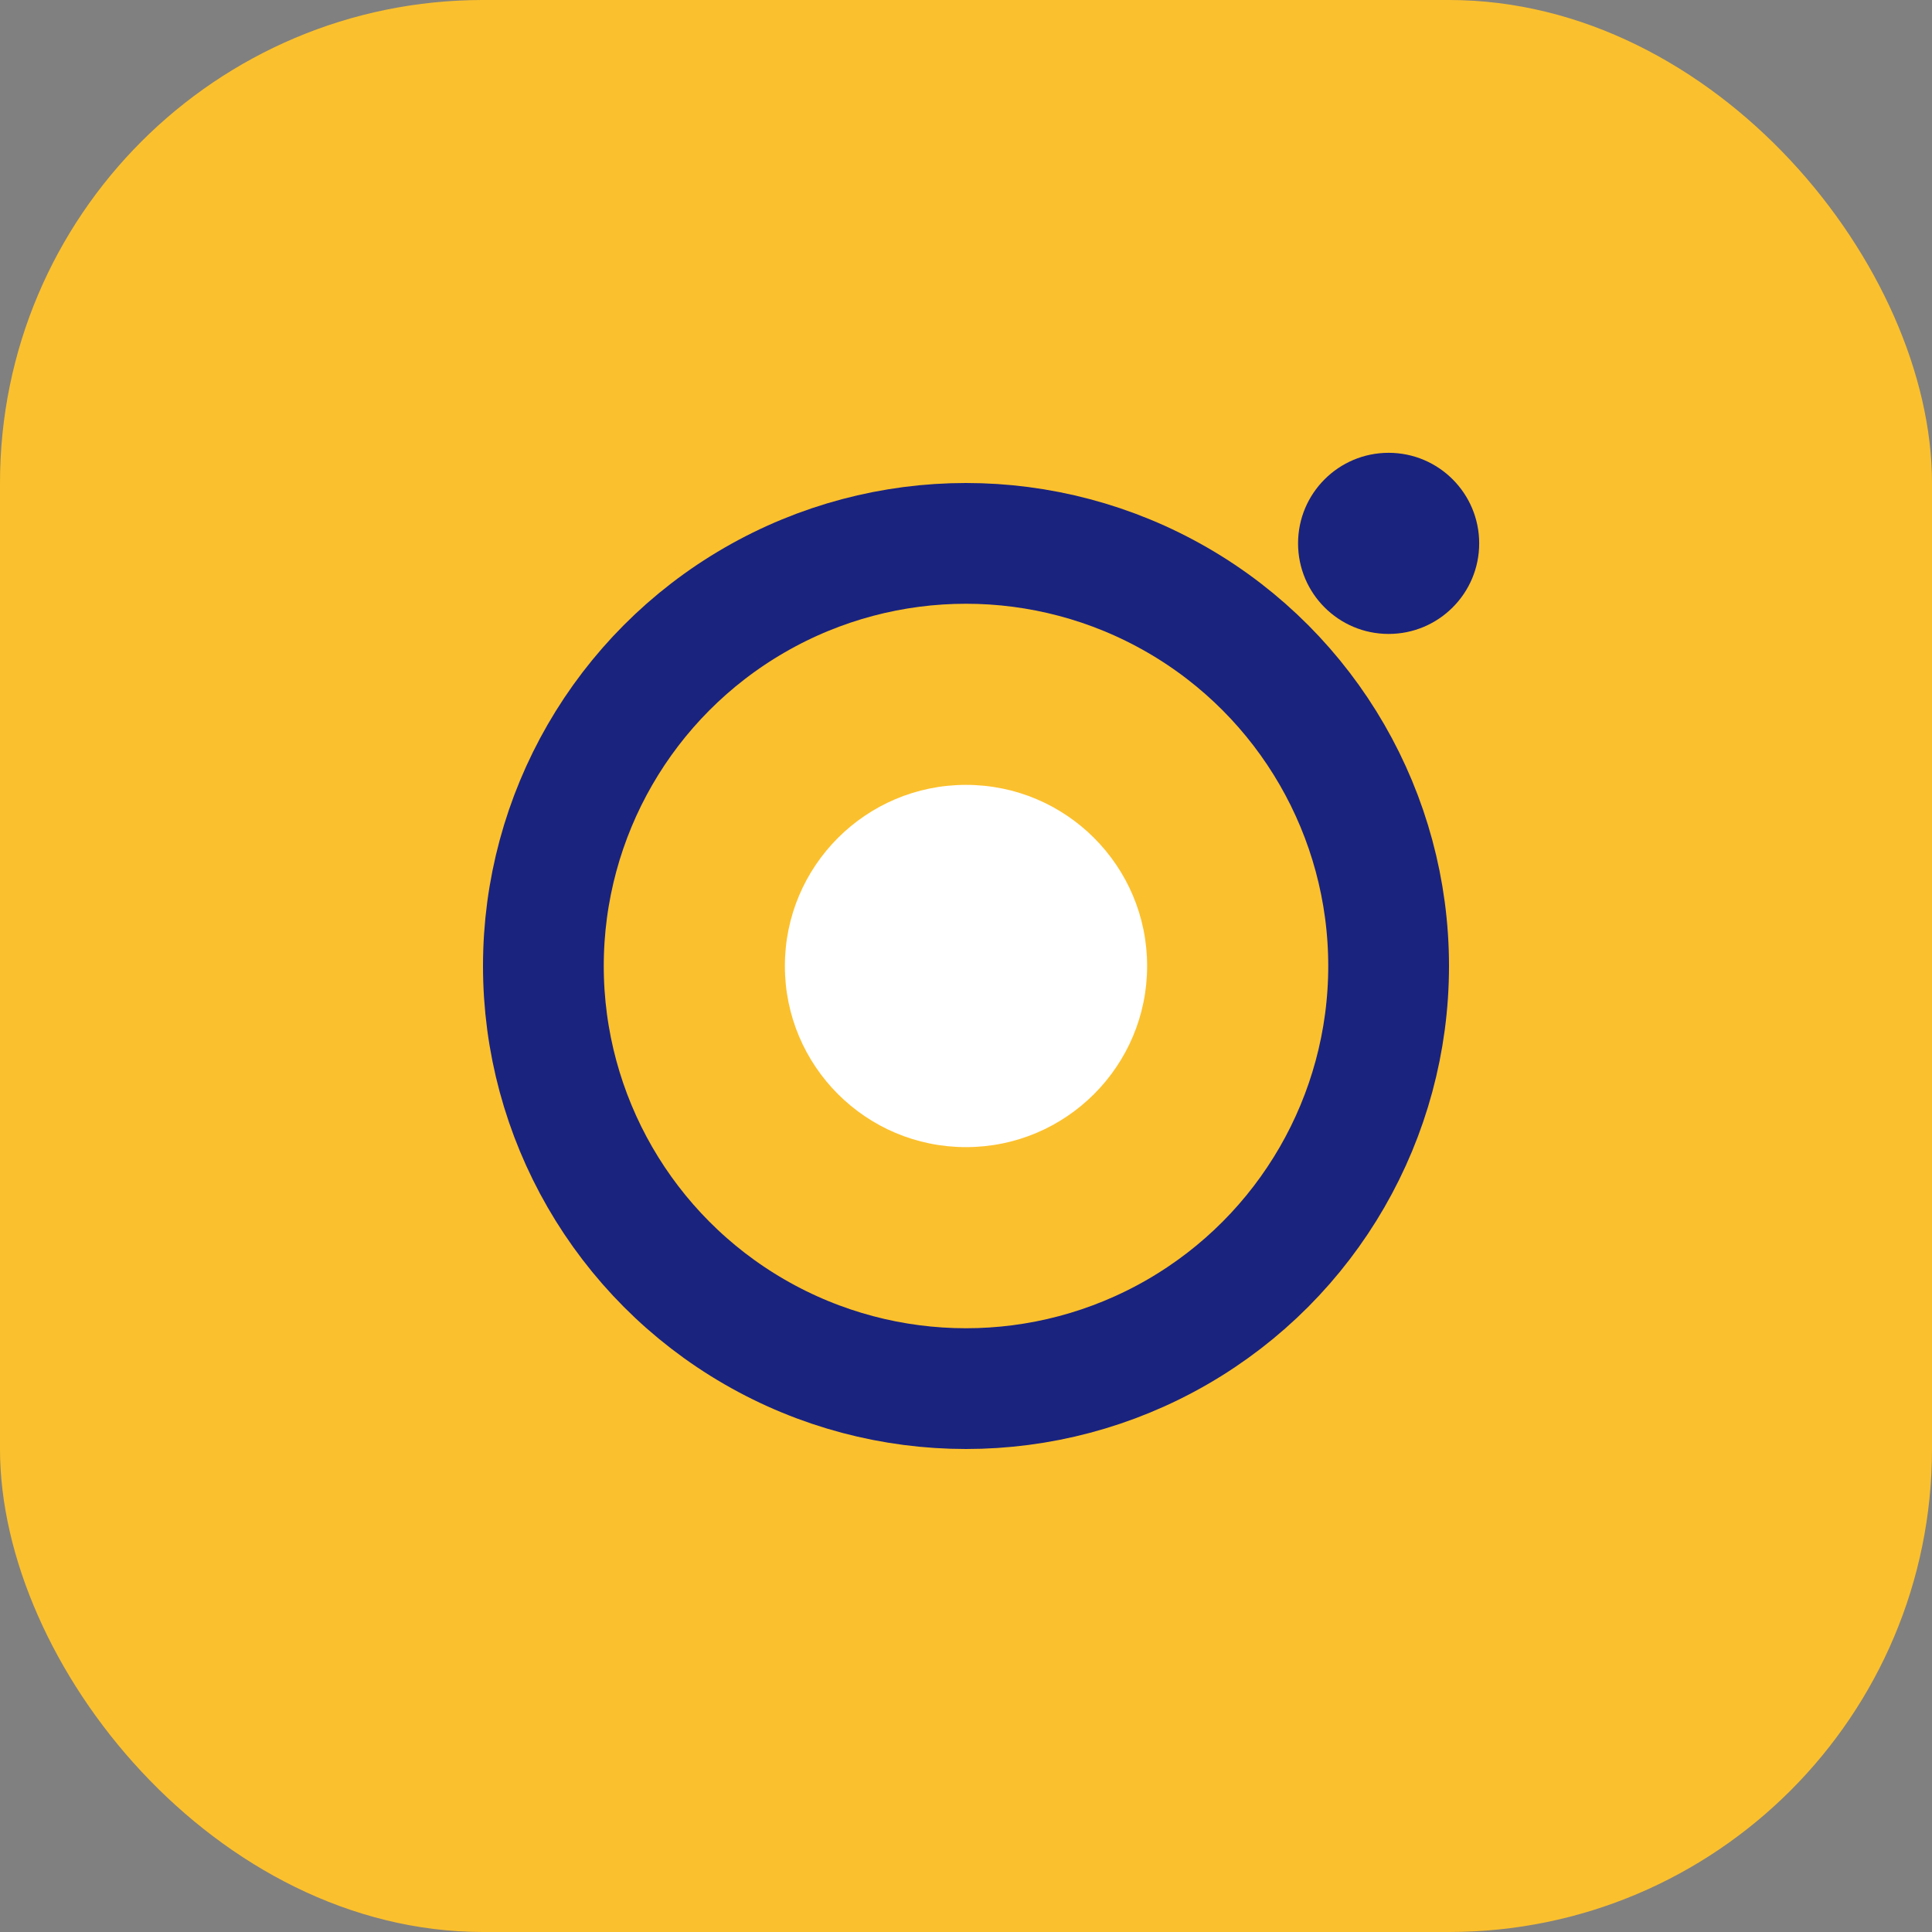 <?xml version="1.0" encoding="UTF-8"?>
<svg xmlns="http://www.w3.org/2000/svg" width="32" height="32" viewBox="0 0 32 32"><rect x="0" y="0" width="32" height="32" fill="#808080" stroke="none"/><rect width="32" height="32" rx="8" fill="#FBC02D"/><circle cx="16" cy="16" r="7" fill="none" stroke="#1A237E" stroke-width="2"/><circle cx="23" cy="9" r="1.5" fill="#1A237E"/><circle cx="16" cy="16" r="3" fill="#fff"/></svg>